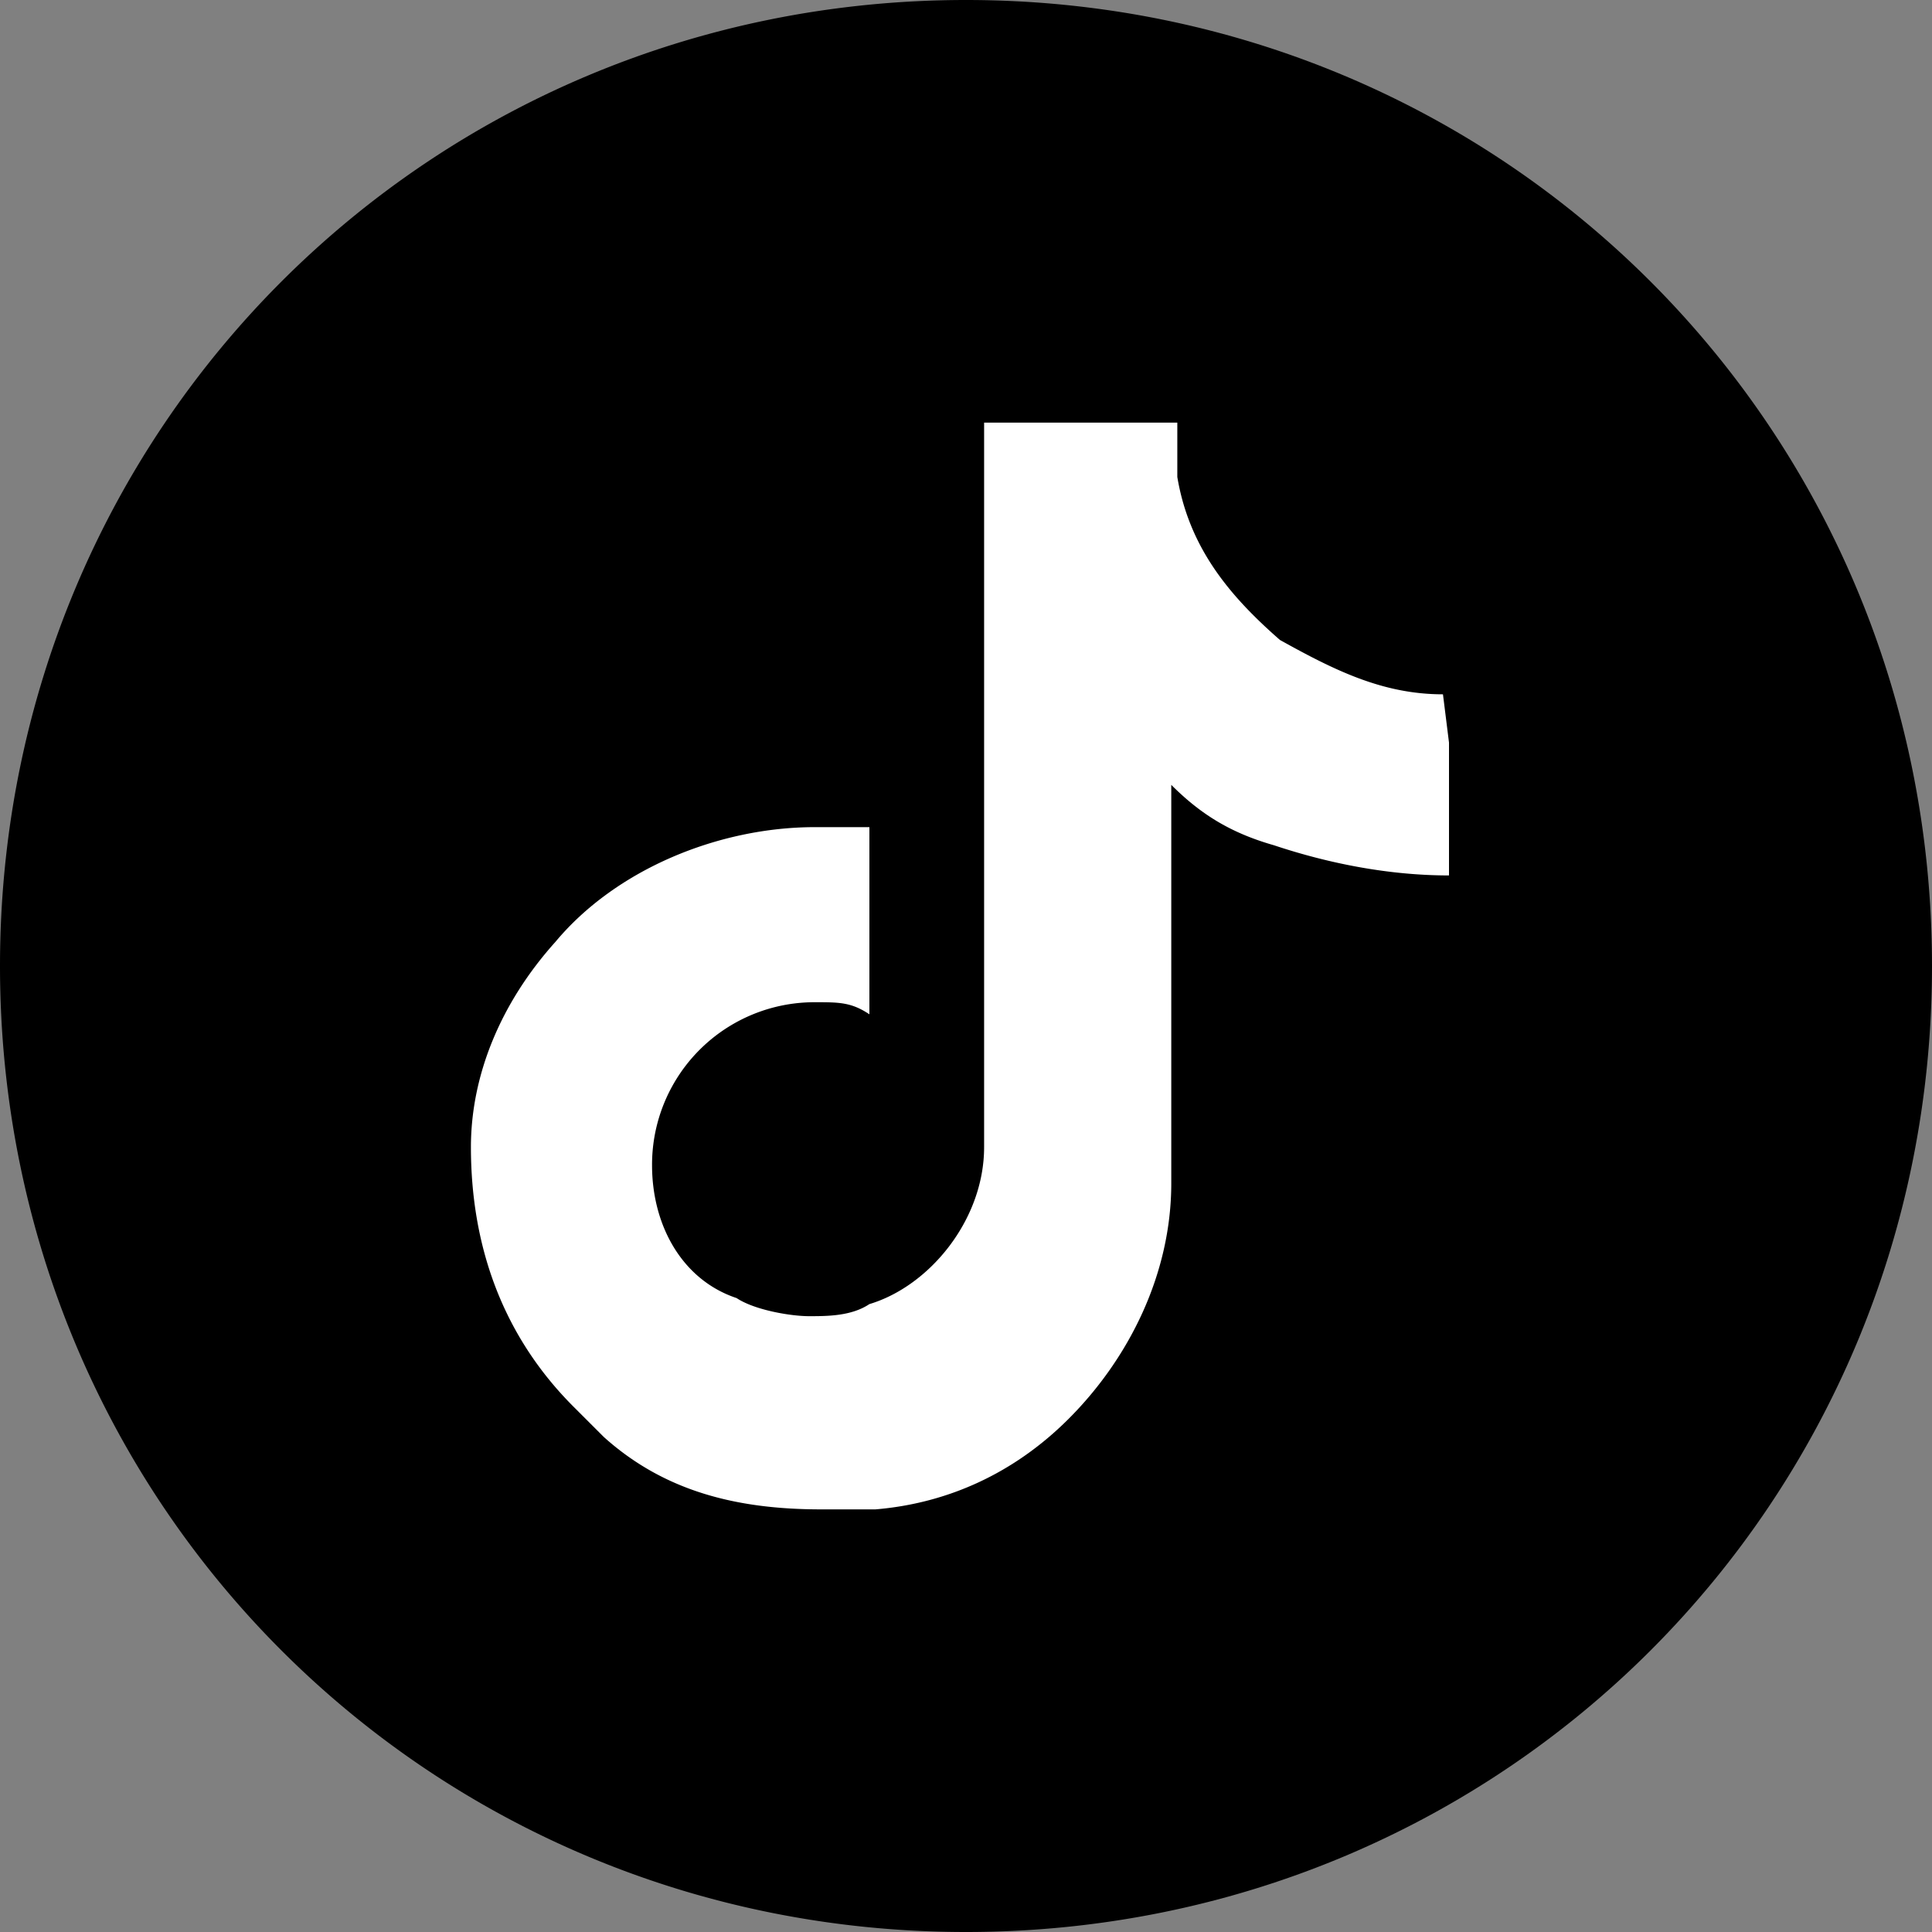 <svg xmlns="http://www.w3.org/2000/svg" baseProfile="tiny" width="32" height="32" overflow="visible"  xmlns:v="https://vecta.io/nano"><rect width="100%" height="100%" fill="#808080" stroke="none"/><circle fill="#fff" cx="15.7" cy="16.3" r="12.4"/><path d="M16 0C7.1 0 0 7.1 0 16s7.1 16 16 16 16-7.1 16-16S24.9 0 16 0zm8 12.3v2.2c-1 0-2-.2-2.9-.5-.7-.2-1.2-.5-1.7-1v6.6c0 1.5-.7 2.9-1.7 3.9-.9.9-2 1.4-3.2 1.5h-.9c-1.4 0-2.6-.3-3.6-1.2l-.5-.5c-1.2-1.2-1.7-2.7-1.7-4.3 0-1.2.5-2.4 1.4-3.4 1-1.2 2.7-1.9 4.3-1.9h.9v3.1c-.3-.2-.5-.2-.9-.2a2.69 2.69 0 0 0-2.7 2.7c0 1 .5 1.9 1.4 2.2.3.2.9.3 1.2.3s.7 0 1-.2c1-.3 1.9-1.4 1.9-2.6V7h3.2v.9c.2 1.2.9 2 1.7 2.7.9.5 1.7.9 2.7.9h0l.1.8z"/></svg>